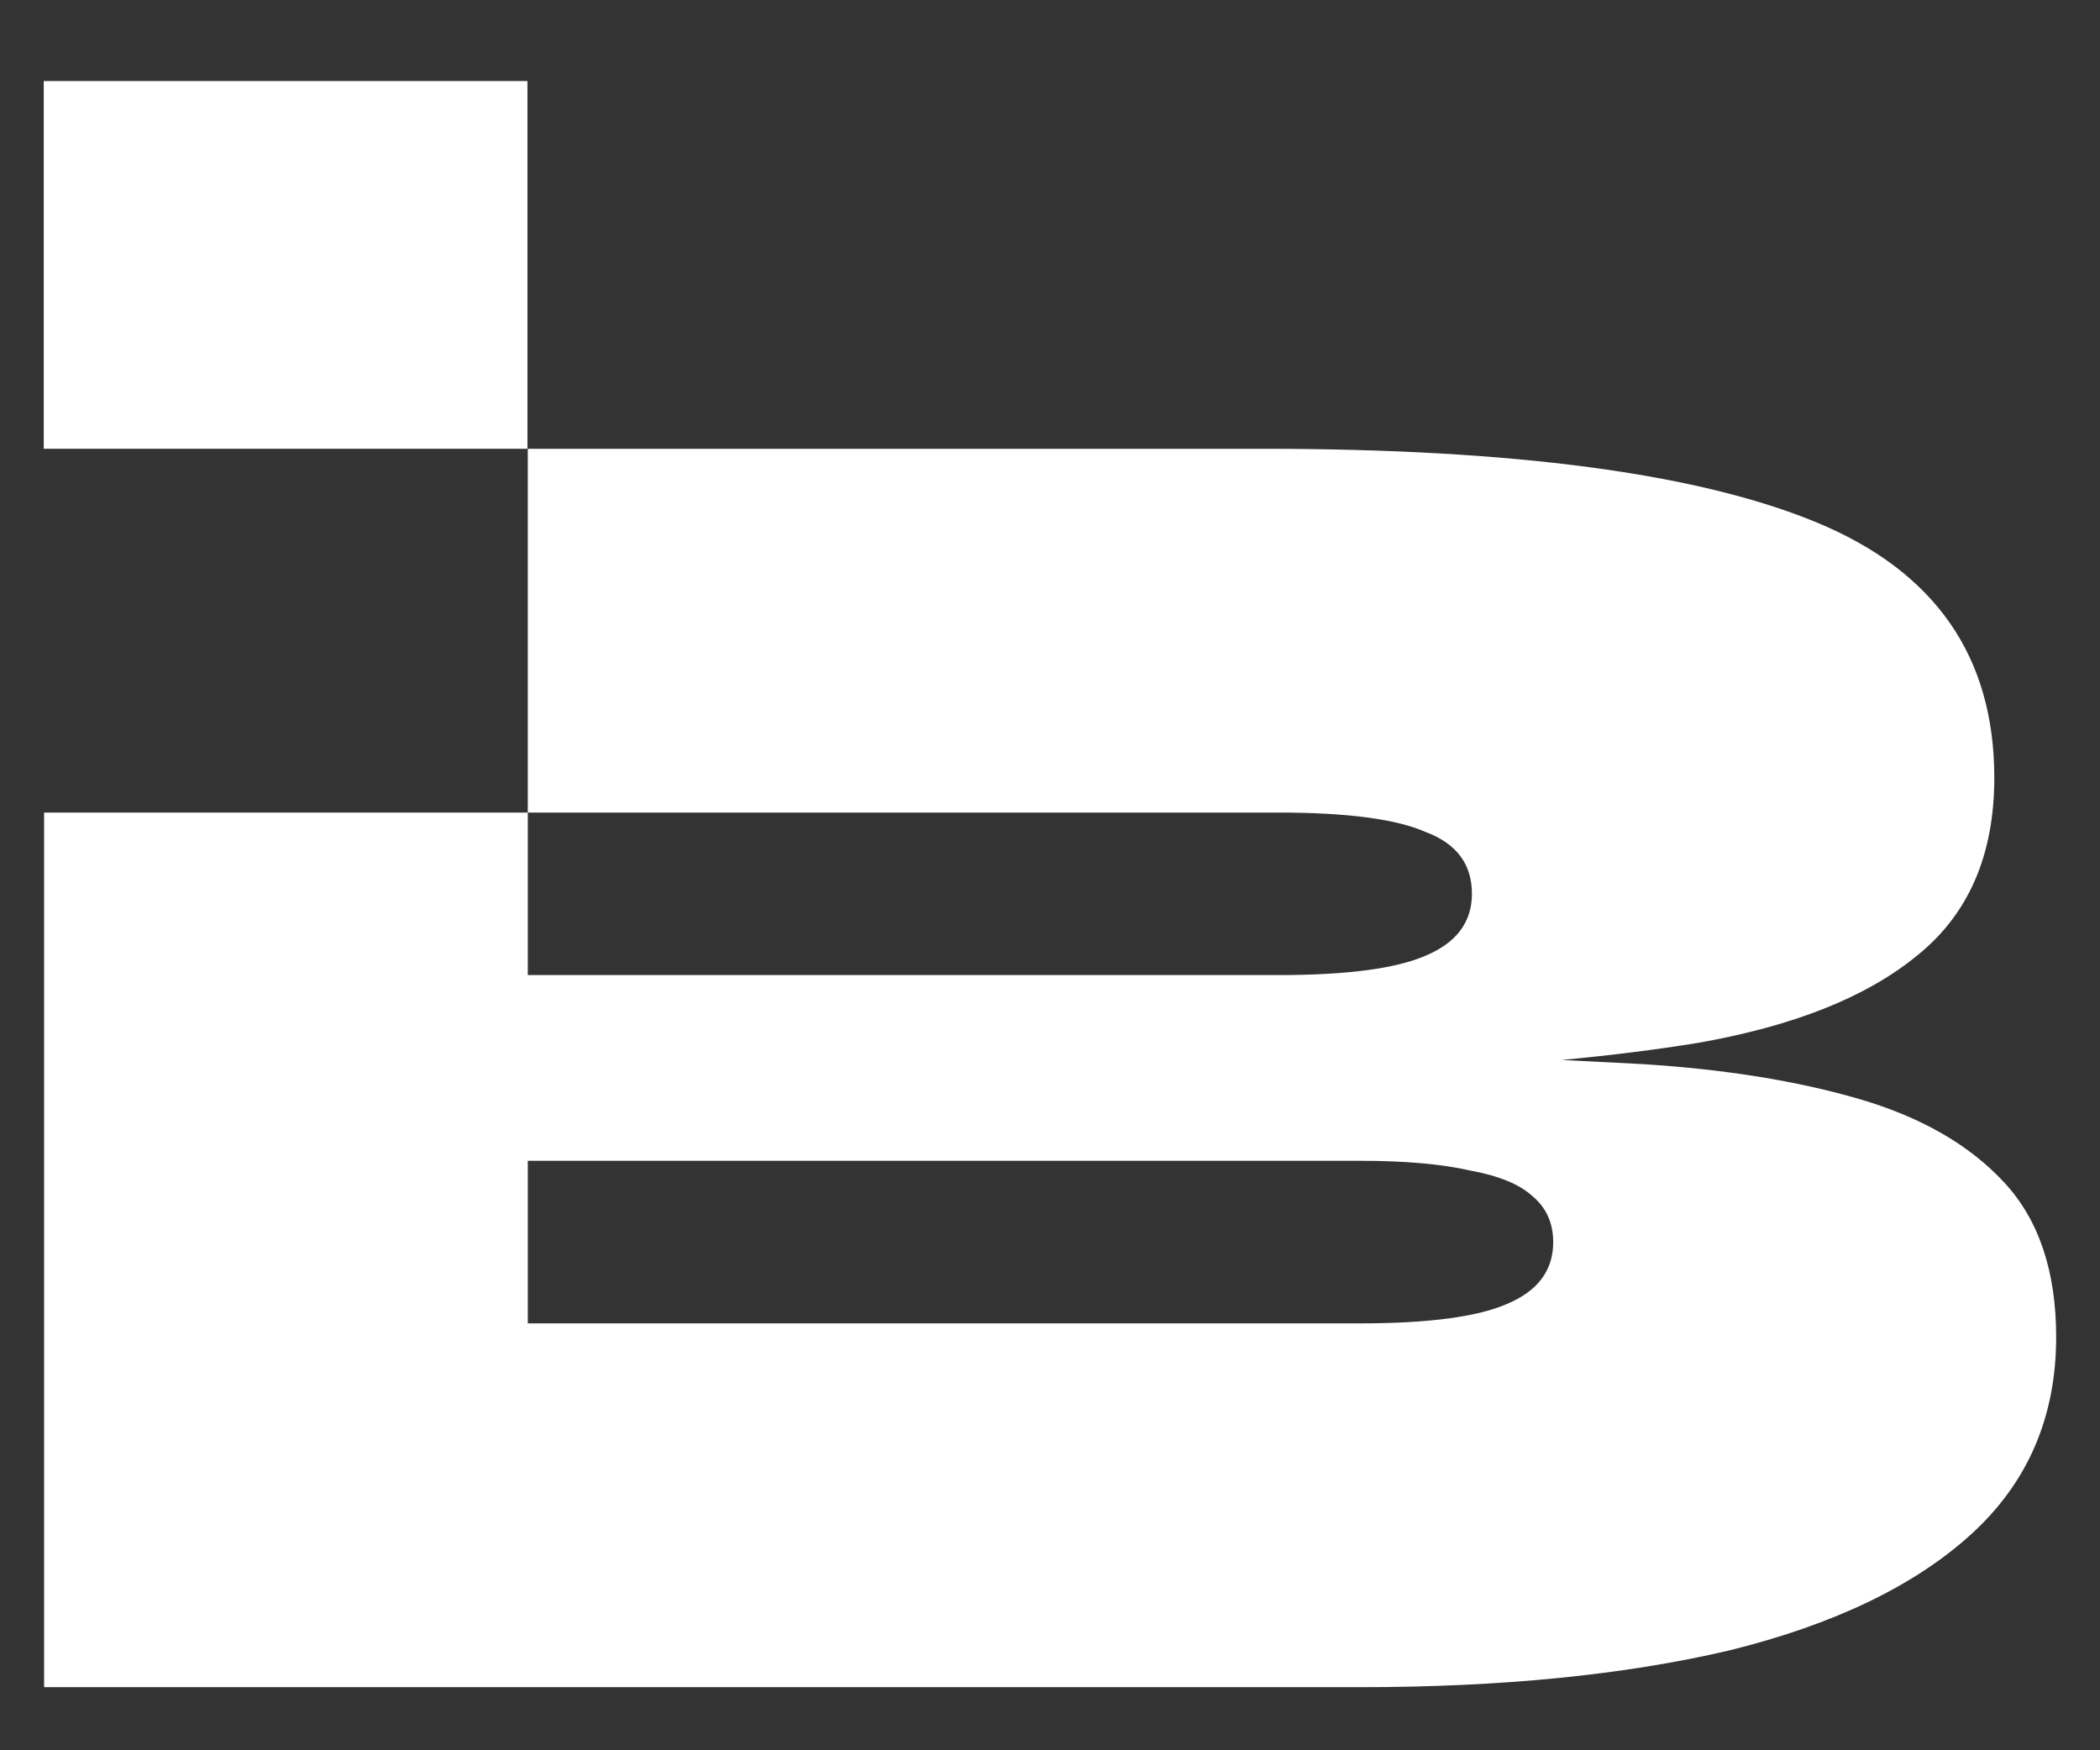 <svg width="24" height="20" viewBox="0 0 24 20" fill="none" xmlns="http://www.w3.org/2000/svg">
<rect x="0" y="0" width="24" height="20" fill="#333333" stroke="none"/>
<g id="B">
<g id="g40">
<path id="path42" d="M18.768 12.159C19.711 12.218 20.537 12.351 21.244 12.557C21.952 12.763 22.504 13.08 22.902 13.508C23.3 13.935 23.499 14.525 23.499 15.277C23.499 16.191 23.175 16.942 22.527 17.532C21.878 18.122 20.957 18.564 19.763 18.859C18.569 19.139 17.161 19.279 15.54 19.279H0.504V9.285H6.032V5.128H14.434C17.294 5.128 19.401 5.408 20.758 5.968C22.114 6.528 22.792 7.501 22.792 8.887C22.792 9.771 22.497 10.449 21.907 10.921C21.332 11.393 20.5 11.724 19.409 11.916C18.932 11.994 18.412 12.059 17.848 12.112C17.848 12.112 17.848 12.112 17.848 12.112M6.032 15.122H15.54C16.321 15.122 16.881 15.048 17.22 14.901C17.574 14.753 17.751 14.518 17.751 14.193C17.751 13.972 17.669 13.795 17.507 13.662C17.36 13.53 17.124 13.434 16.8 13.375C16.476 13.301 16.055 13.264 15.54 13.264H6.032V15.122ZM6.032 11.142H14.611C15.392 11.142 15.952 11.068 16.291 10.921C16.645 10.773 16.822 10.537 16.822 10.213C16.822 9.874 16.645 9.638 16.291 9.506C15.952 9.358 15.392 9.285 14.611 9.285H6.032V11.142Z" fill="white"/>
</g>
<path id="path44" d="M0.5 0.926H6.028V5.128H0.5V0.926Z" fill="white"/>
</g>
</svg>
